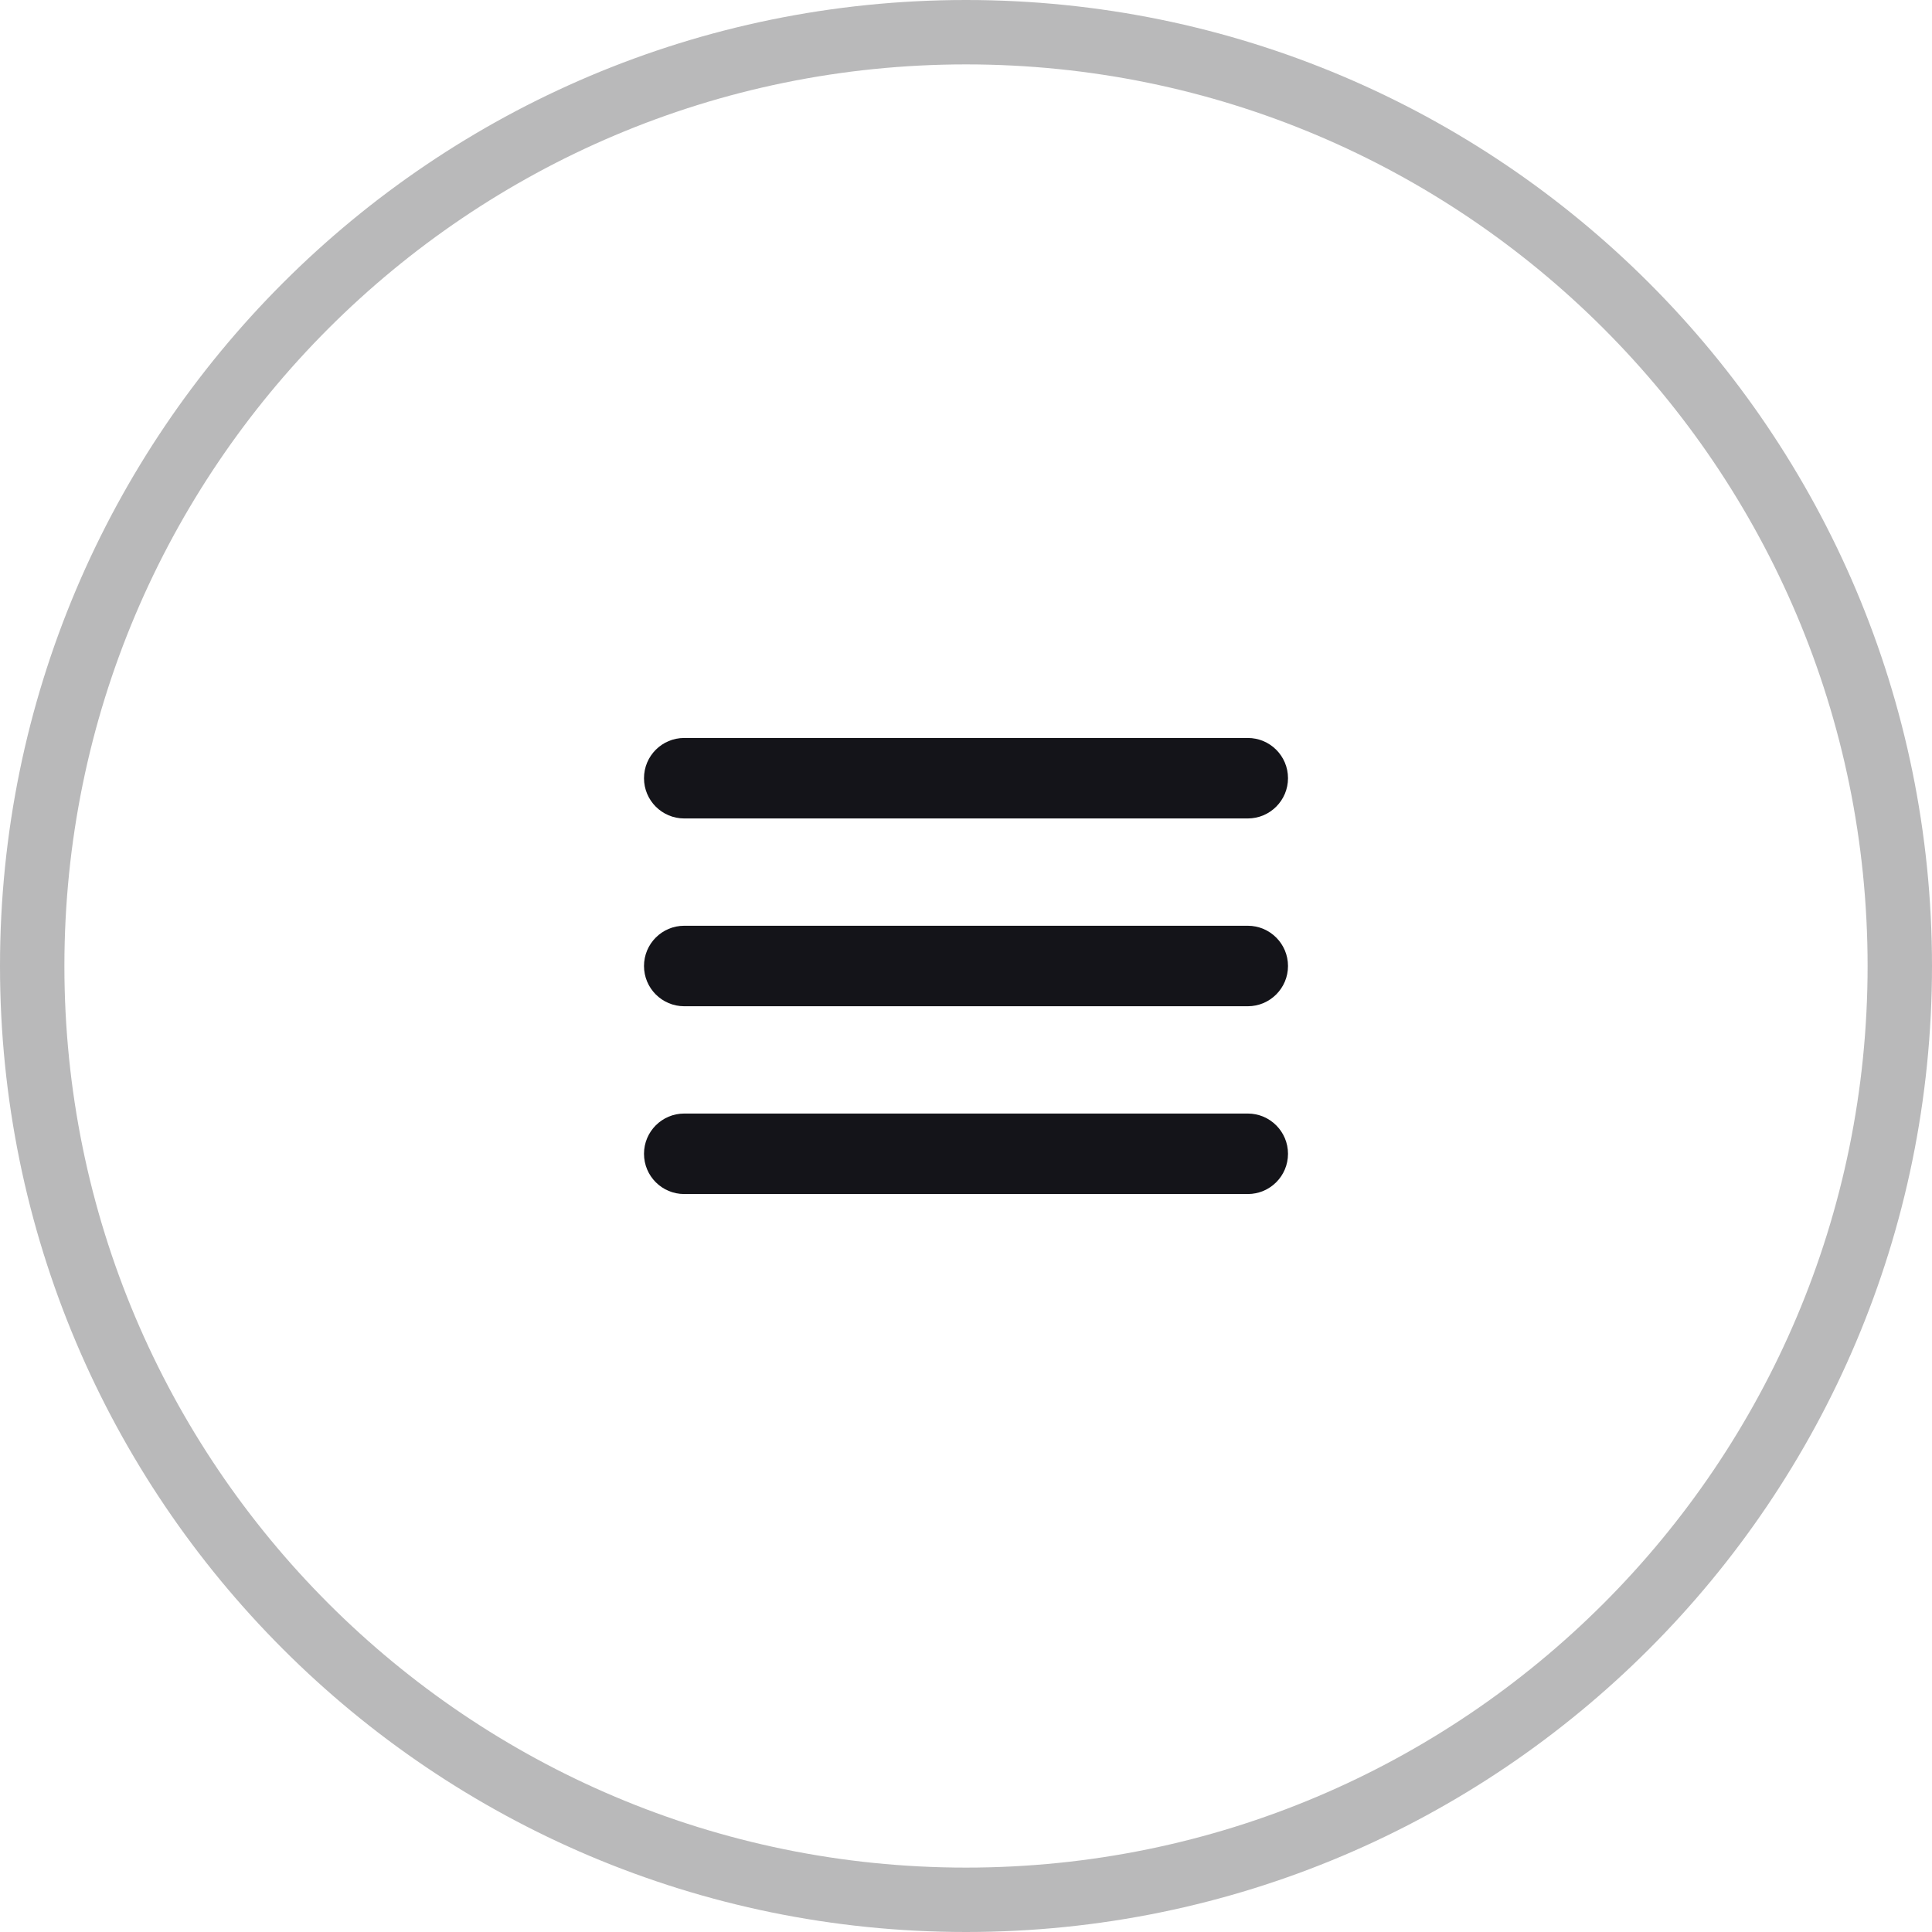 <?xml version="1.0" encoding="UTF-8"?> <svg xmlns="http://www.w3.org/2000/svg" width="30" height="30" viewBox="0 0 30 30" fill="none"> <g clip-path="url(#clip0_186_678)"> <path d="M19.375 14.375H10.625C10.28 14.375 10 14.655 10 15C10 15.345 10.28 15.625 10.625 15.625H19.375C19.72 15.625 20 15.345 20 15C20 14.655 19.72 14.375 19.375 14.375Z" fill="#141419"></path> <path d="M10.625 12.709H19.375C19.72 12.709 20 12.429 20 12.084C20 11.738 19.72 11.459 19.375 11.459H10.625C10.28 11.459 10 11.738 10 12.084C10 12.429 10.28 12.709 10.625 12.709Z" fill="#141419"></path> <path d="M19.375 17.291H10.625C10.28 17.291 10 17.571 10 17.916C10 18.262 10.28 18.541 10.625 18.541H19.375C19.72 18.541 20 18.262 20 17.916C20 17.571 19.72 17.291 19.375 17.291Z" fill="#141419"></path> <path opacity="0.3" d="M15 29.5C23.008 29.5 29.5 23.008 29.5 15C29.5 6.992 23.008 0.5 15 0.5C6.992 0.5 0.5 6.992 0.5 15C0.5 23.008 6.992 29.5 15 29.5Z" stroke="#141419"></path> </g> <defs> <clipPath id="clip0_186_678"> <rect width="30" height="30" fill="white"></rect> </clipPath> </defs> </svg> 